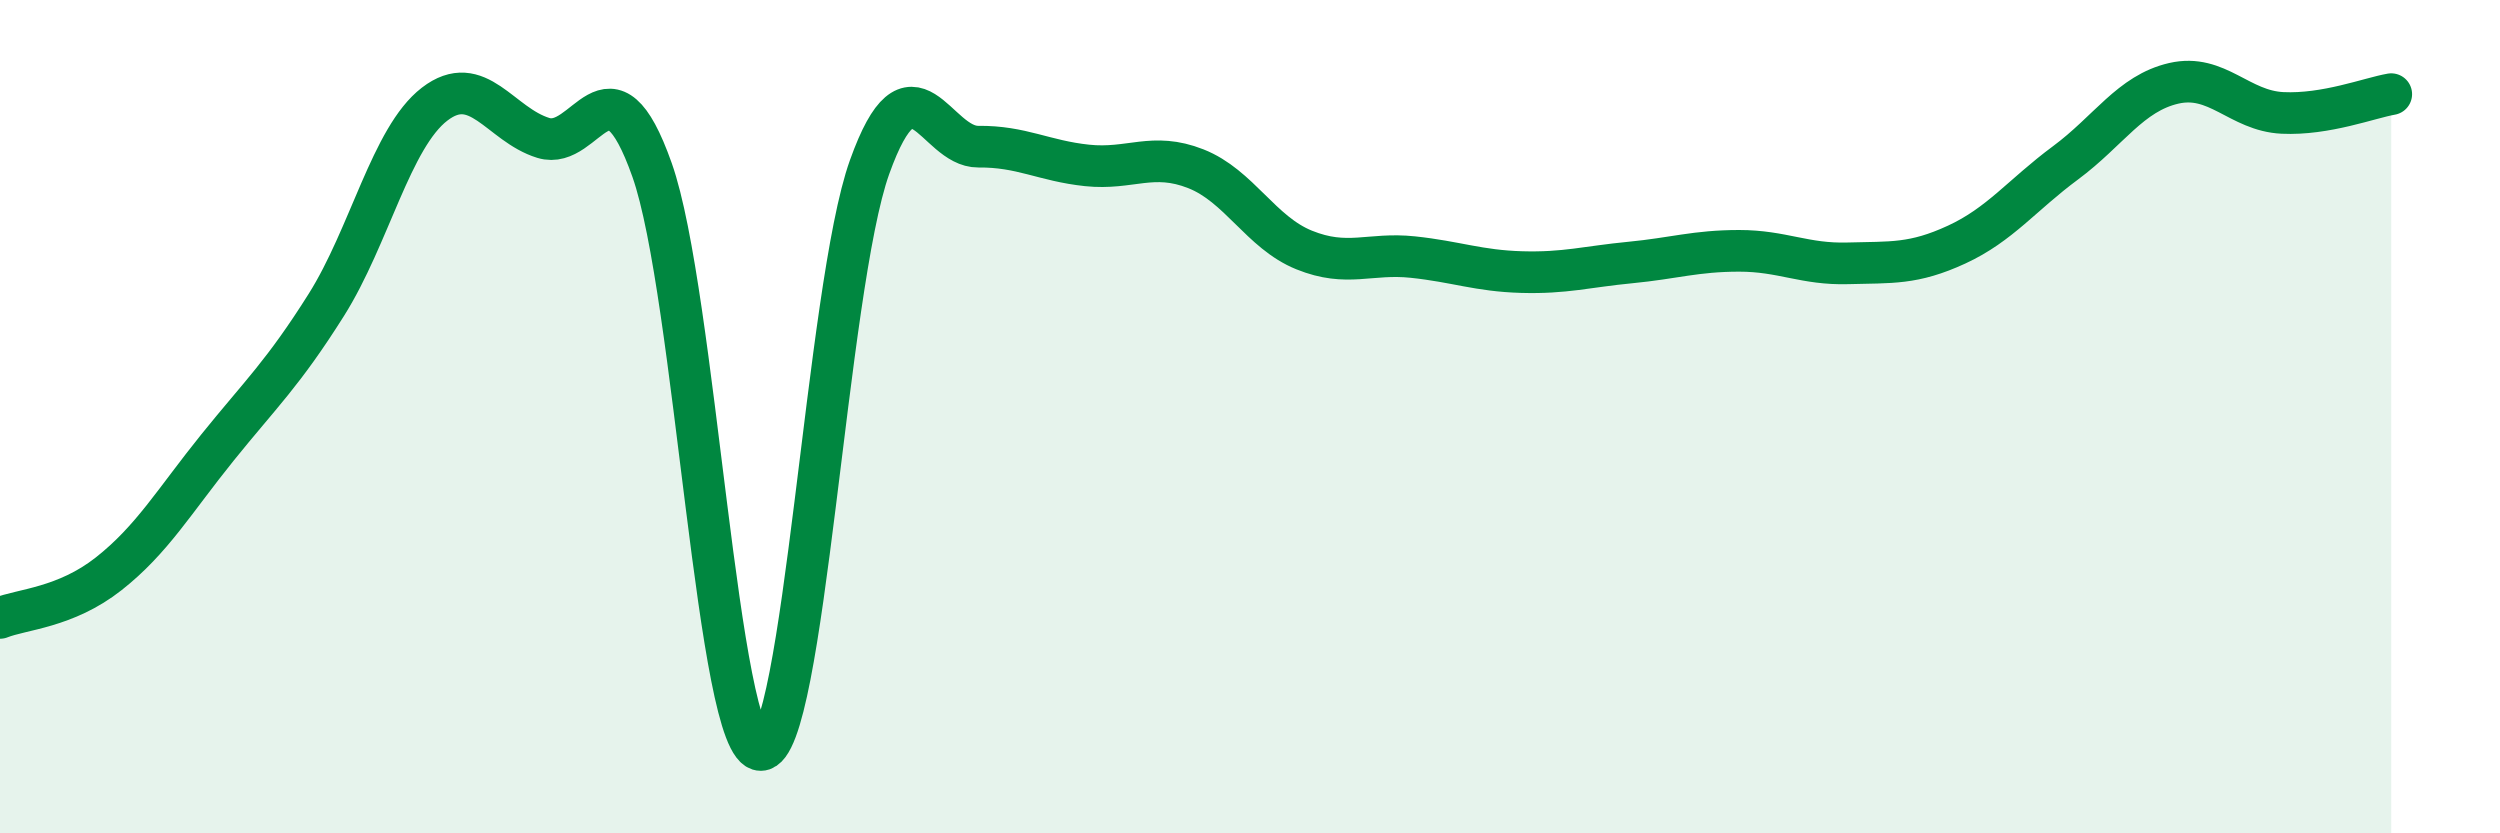 
    <svg width="60" height="20" viewBox="0 0 60 20" xmlns="http://www.w3.org/2000/svg">
      <path
        d="M 0,14.83 C 0.52,14.62 1.57,14.59 2.61,13.77 C 3.65,12.95 4.18,12.03 5.22,10.74 C 6.26,9.45 6.79,8.97 7.83,7.32 C 8.87,5.67 9.39,3.3 10.43,2.5 C 11.47,1.7 12,2.99 13.04,3.31 C 14.08,3.63 14.61,1.14 15.65,4.08 C 16.69,7.02 17.22,18.01 18.26,18 C 19.3,17.99 19.83,6.91 20.87,4.01 C 21.91,1.11 22.44,3.53 23.48,3.52 C 24.52,3.51 25.05,3.86 26.09,3.97 C 27.13,4.08 27.66,3.64 28.7,4.05 C 29.74,4.46 30.26,5.58 31.3,6 C 32.34,6.42 32.87,6.06 33.91,6.17 C 34.95,6.28 35.48,6.5 36.52,6.53 C 37.56,6.56 38.09,6.4 39.13,6.3 C 40.17,6.2 40.7,6.02 41.74,6.02 C 42.78,6.02 43.31,6.35 44.35,6.32 C 45.39,6.29 45.92,6.35 46.96,5.87 C 48,5.39 48.53,4.68 49.57,3.91 C 50.61,3.14 51.13,2.24 52.17,2 C 53.21,1.76 53.74,2.66 54.78,2.71 C 55.82,2.76 56.87,2.35 57.39,2.26L57.39 20L0 20Z"
        fill="#008740"
        opacity="0.1"
        stroke-linecap="round"
        stroke-linejoin="round"
      />
      <path
        d="M 0,14.83 C 0.52,14.62 1.57,14.59 2.61,13.77 C 3.65,12.95 4.18,12.03 5.22,10.74 C 6.26,9.45 6.79,8.97 7.83,7.32 C 8.87,5.67 9.39,3.3 10.43,2.5 C 11.47,1.7 12,2.99 13.04,3.31 C 14.08,3.63 14.61,1.14 15.65,4.08 C 16.69,7.02 17.22,18.01 18.26,18 C 19.3,17.99 19.83,6.91 20.87,4.01 C 21.91,1.11 22.44,3.53 23.48,3.52 C 24.52,3.51 25.05,3.86 26.09,3.97 C 27.13,4.08 27.66,3.64 28.7,4.05 C 29.74,4.46 30.26,5.58 31.3,6 C 32.34,6.42 32.87,6.06 33.91,6.17 C 34.95,6.28 35.48,6.5 36.52,6.53 C 37.56,6.56 38.09,6.4 39.13,6.3 C 40.17,6.2 40.7,6.02 41.74,6.02 C 42.78,6.02 43.31,6.35 44.35,6.32 C 45.39,6.29 45.92,6.35 46.96,5.87 C 48,5.39 48.53,4.68 49.57,3.91 C 50.61,3.14 51.13,2.24 52.17,2 C 53.21,1.76 53.74,2.66 54.78,2.71 C 55.82,2.76 56.87,2.35 57.39,2.26"
        stroke="#008740"
        stroke-width="1"
        fill="none"
        stroke-linecap="round"
        stroke-linejoin="round"
      />
    </svg>
  
